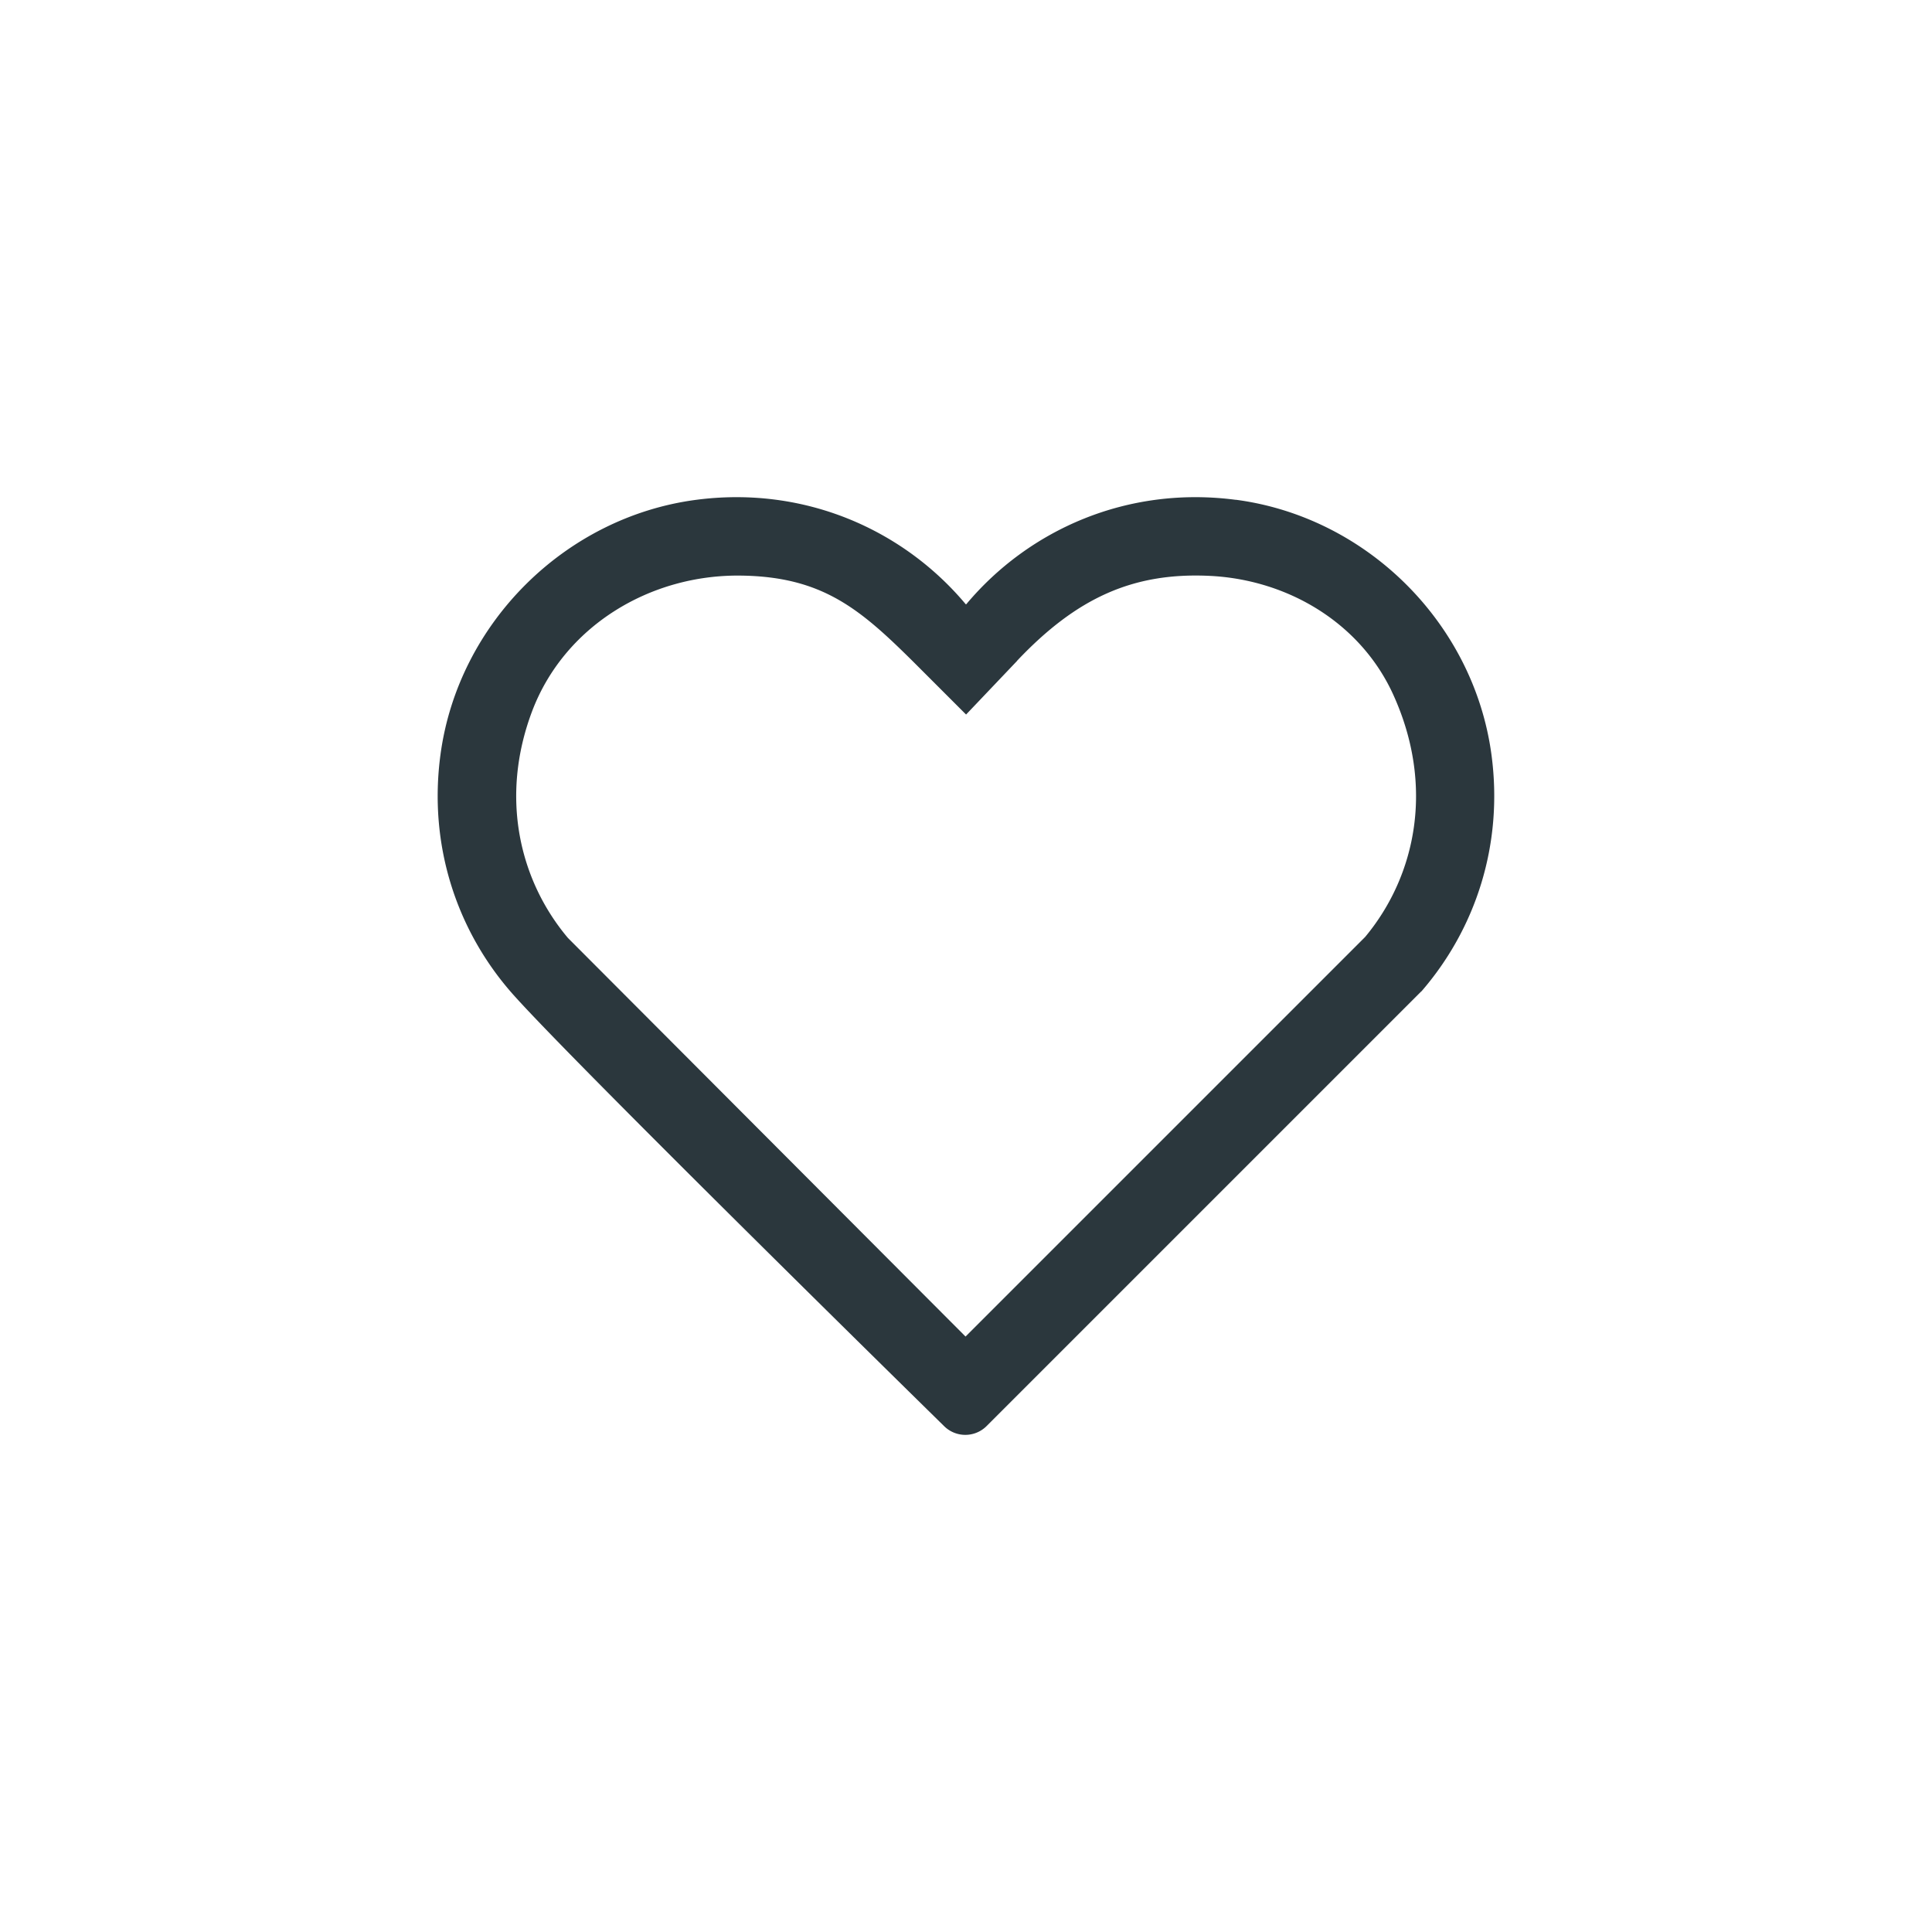 <?xml version="1.0" encoding="UTF-8"?>
<svg xmlns="http://www.w3.org/2000/svg" viewBox="0 0 256 256"><path fill="#2b373d" d="M163.75 66.23c-14.32-1.88-27.4 3.91-35.72 13.84h-.06c-8.32-9.93-21.41-15.72-35.73-13.84-17.38 2.29-31.52 16.36-33.87 33.73-1.63 12.03 2.16 23.21 9.28 31.43s57.43 57.56 57.43 57.56a3.99 3.99 0 0 0 5.66 0l57.58-57.58h.02c7.12-8.21 10.91-19.38 9.28-31.42-2.36-17.37-16.49-31.44-33.87-33.73zm-28.97 21.3s.02-.02.04-.03c7.81-8.23 15.27-11.7 25.54-11.19 10.36.52 19.95 6.28 24.25 15.73 5.49 12.06 3.06 23.96-3.72 32.11l-52.95 52.95-52.69-52.82c-6.43-7.64-9.01-18.62-4.78-29.94 4.24-11.33 15.61-18.23 27.7-18.07 10.8.14 15.78 4.4 22.94 11.51l6.9 6.9 6.79-7.14z" style="fill: #2b373d;"/></svg>
